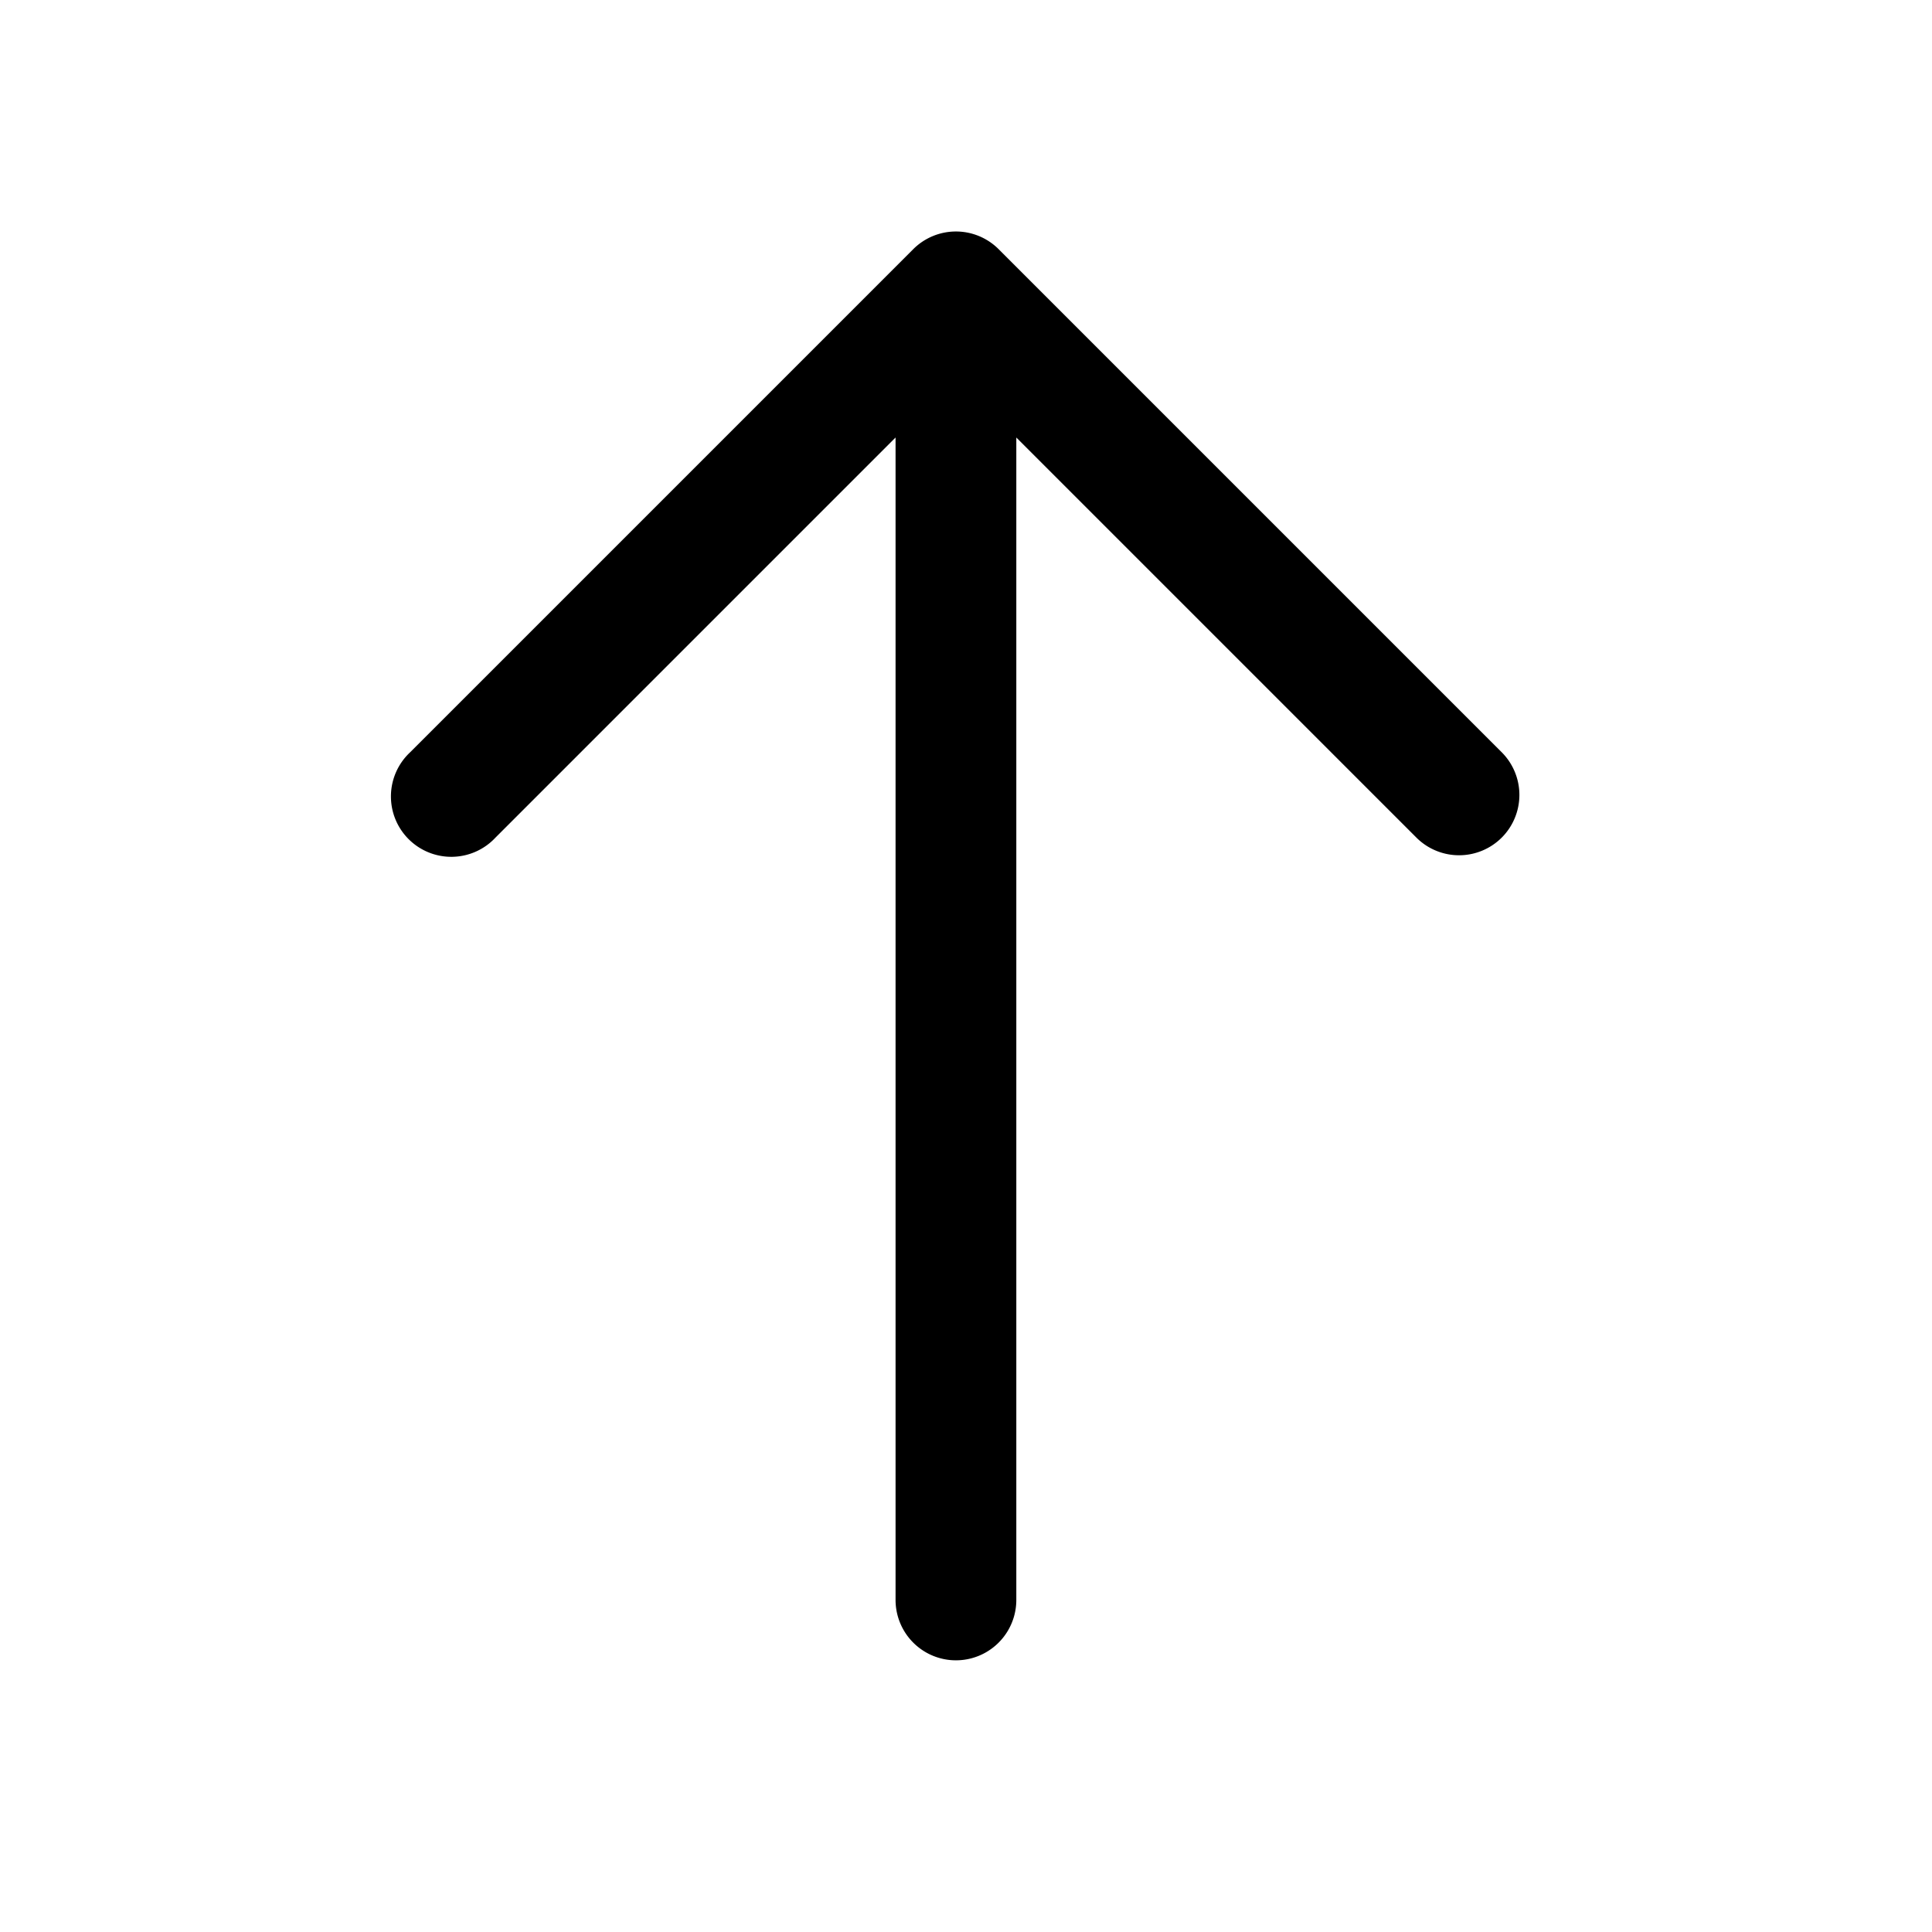 <svg xmlns="http://www.w3.org/2000/svg" viewBox="0 0 24 24"><path fill-rule="evenodd" d="M18.655 10.405a.75.75 0 0 0 0-1.06l-6.25-6.25a.75.75 0 0 0-1.06 0l-6.25 6.25a.75.75 0 1 0 1.06 1.06l4.97-4.97v14.44a.75.75 0 0 0 1.5 0V5.435l4.97 4.97a.75.75 0 0 0 1.06 0z"/></svg>